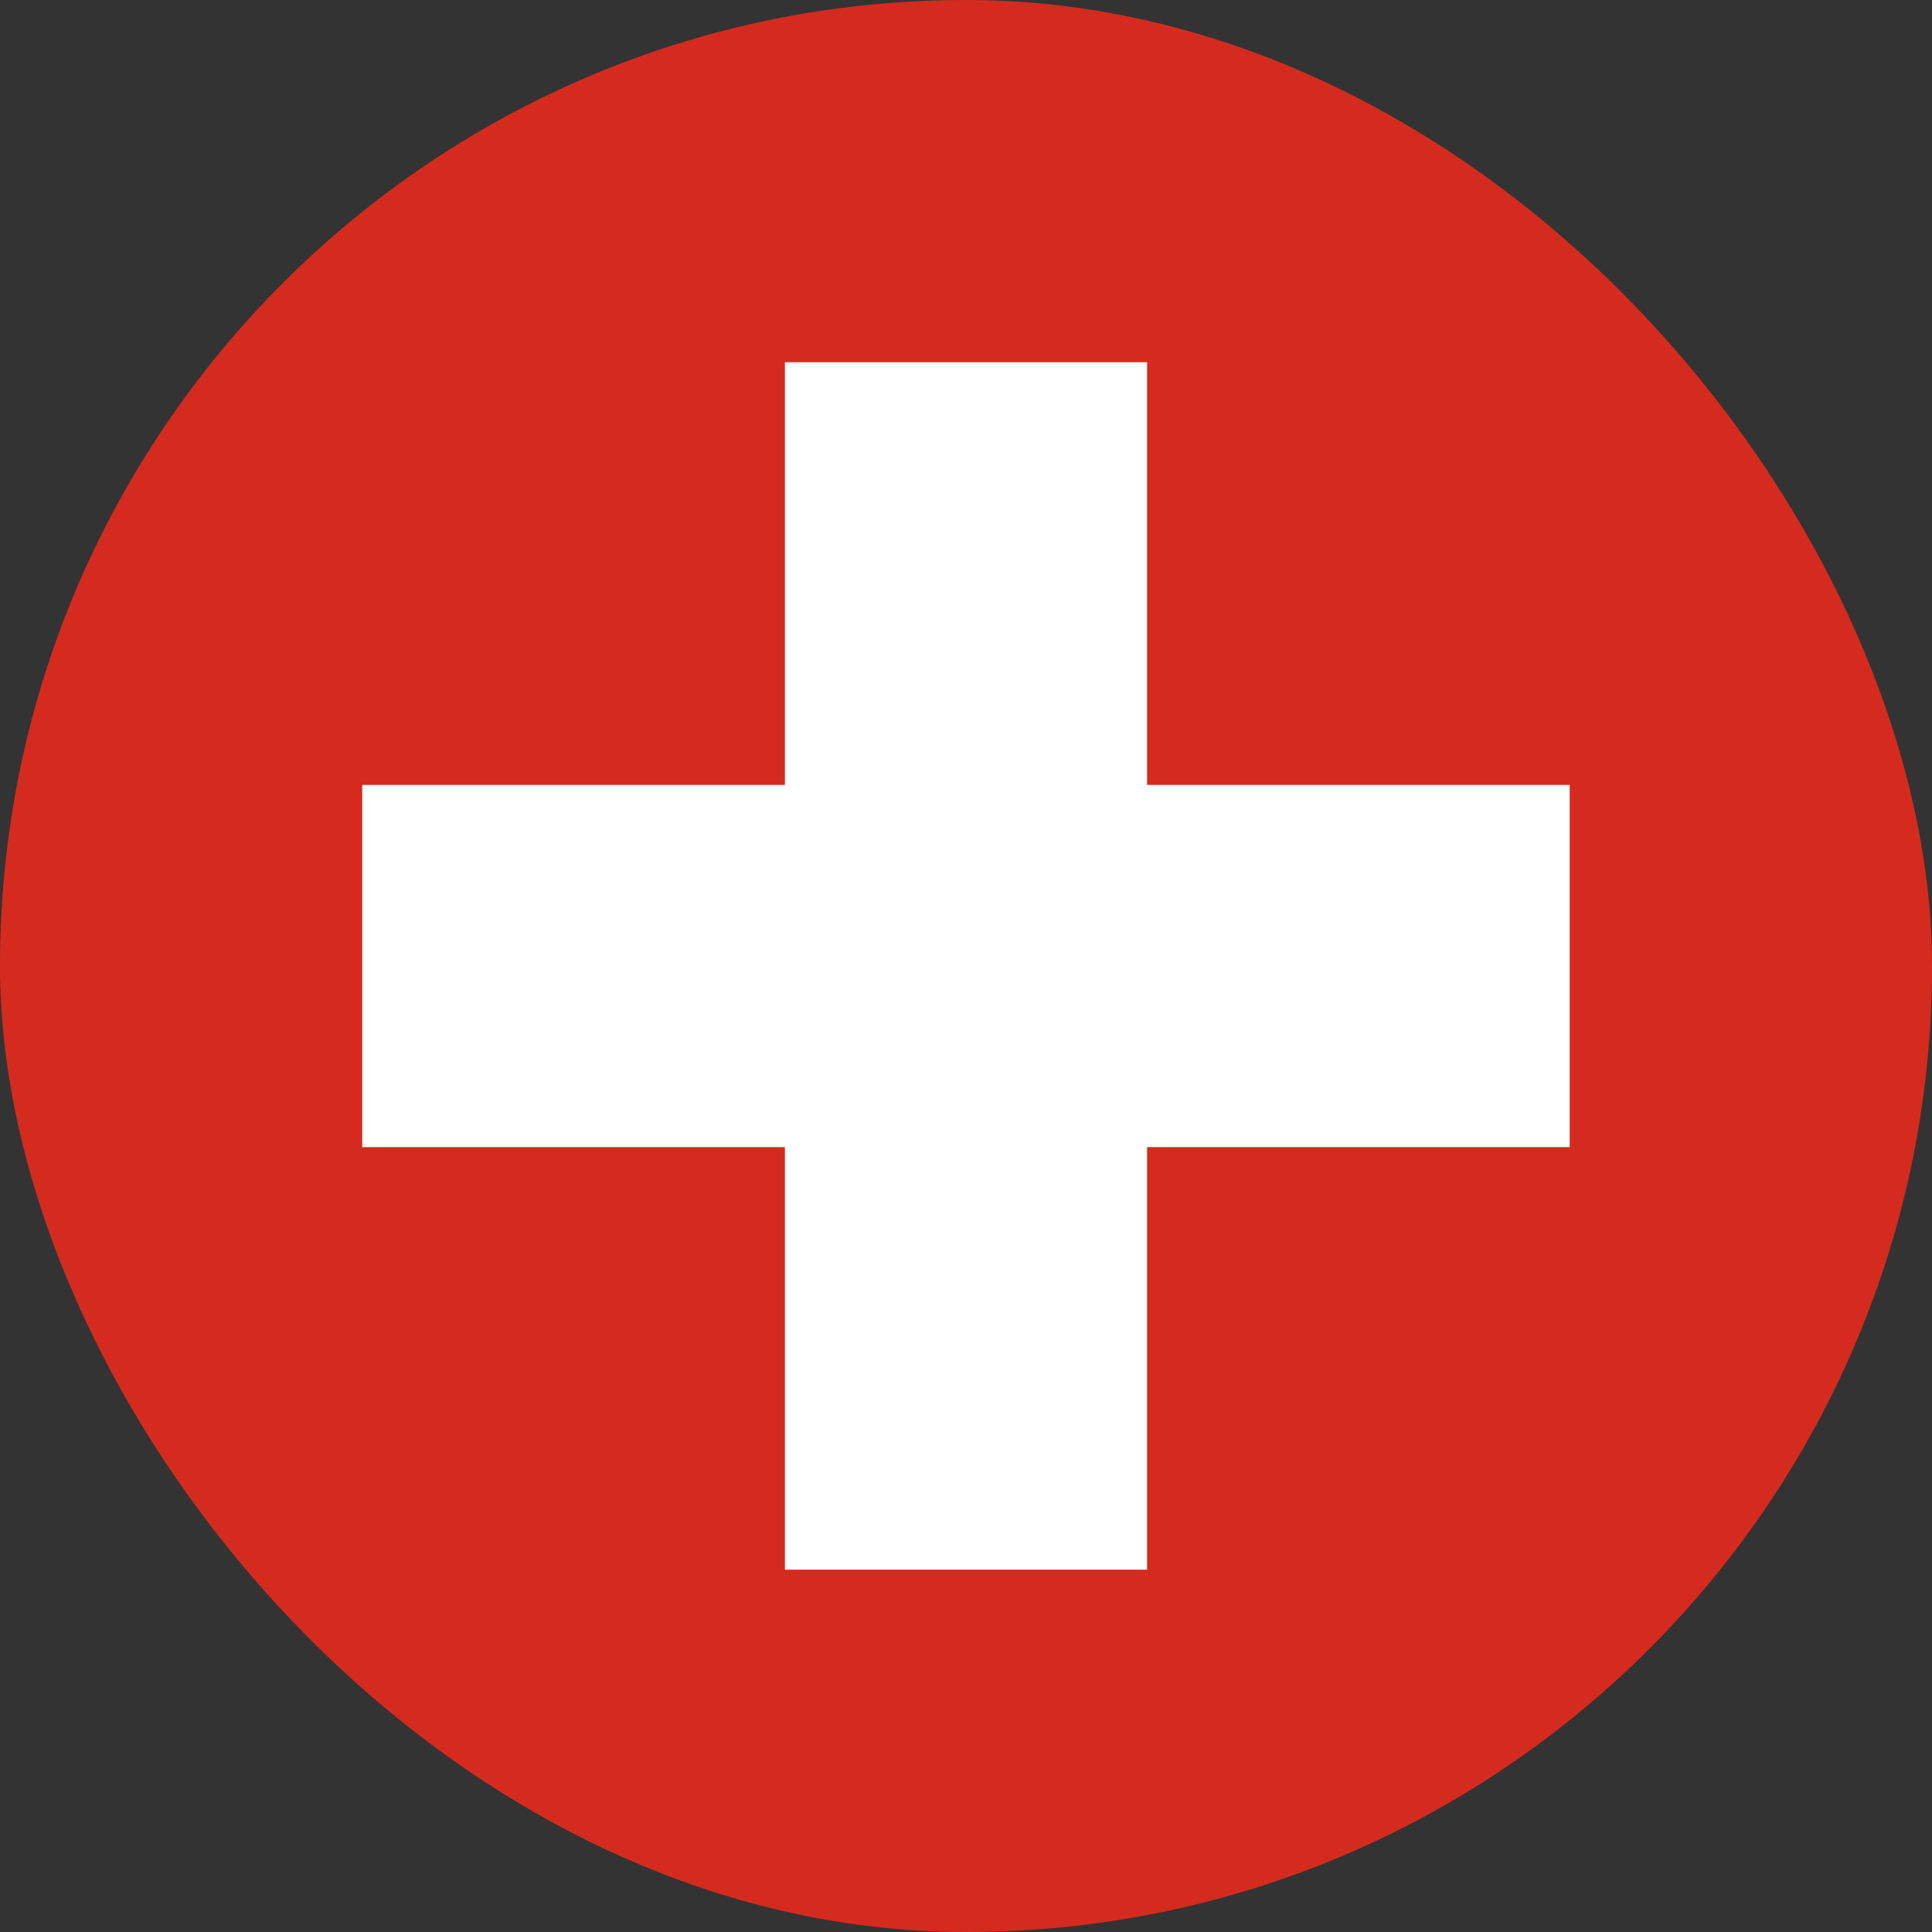 <svg xmlns="http://www.w3.org/2000/svg" width="22" height="22" viewBox="0 0 22 22">
  <rect x="0" y="0" width="22" height="22" fill="#333333" stroke="none"/>
  <g id="グループ_4" data-name="グループ 4" transform="translate(-1600 217)">
    <rect id="長方形_7" data-name="長方形 7" width="22" height="22" rx="11" transform="translate(1600 -217)" fill="#d52b1e"/>
    <g id="switzerland" transform="translate(1600 -217)">
      <path id="パス_5" data-name="パス 5" d="M6.938,15.035H20.687v4.124H6.938Zm0,0" transform="translate(-2.813 -6.097)" fill="#fff"/>
      <path id="パス_6" data-name="パス 6" d="M15.035,6.938h4.124V20.687H15.035Zm0,0" transform="translate(-6.097 -2.813)" fill="#fff"/>
    </g>
  </g>
</svg>
